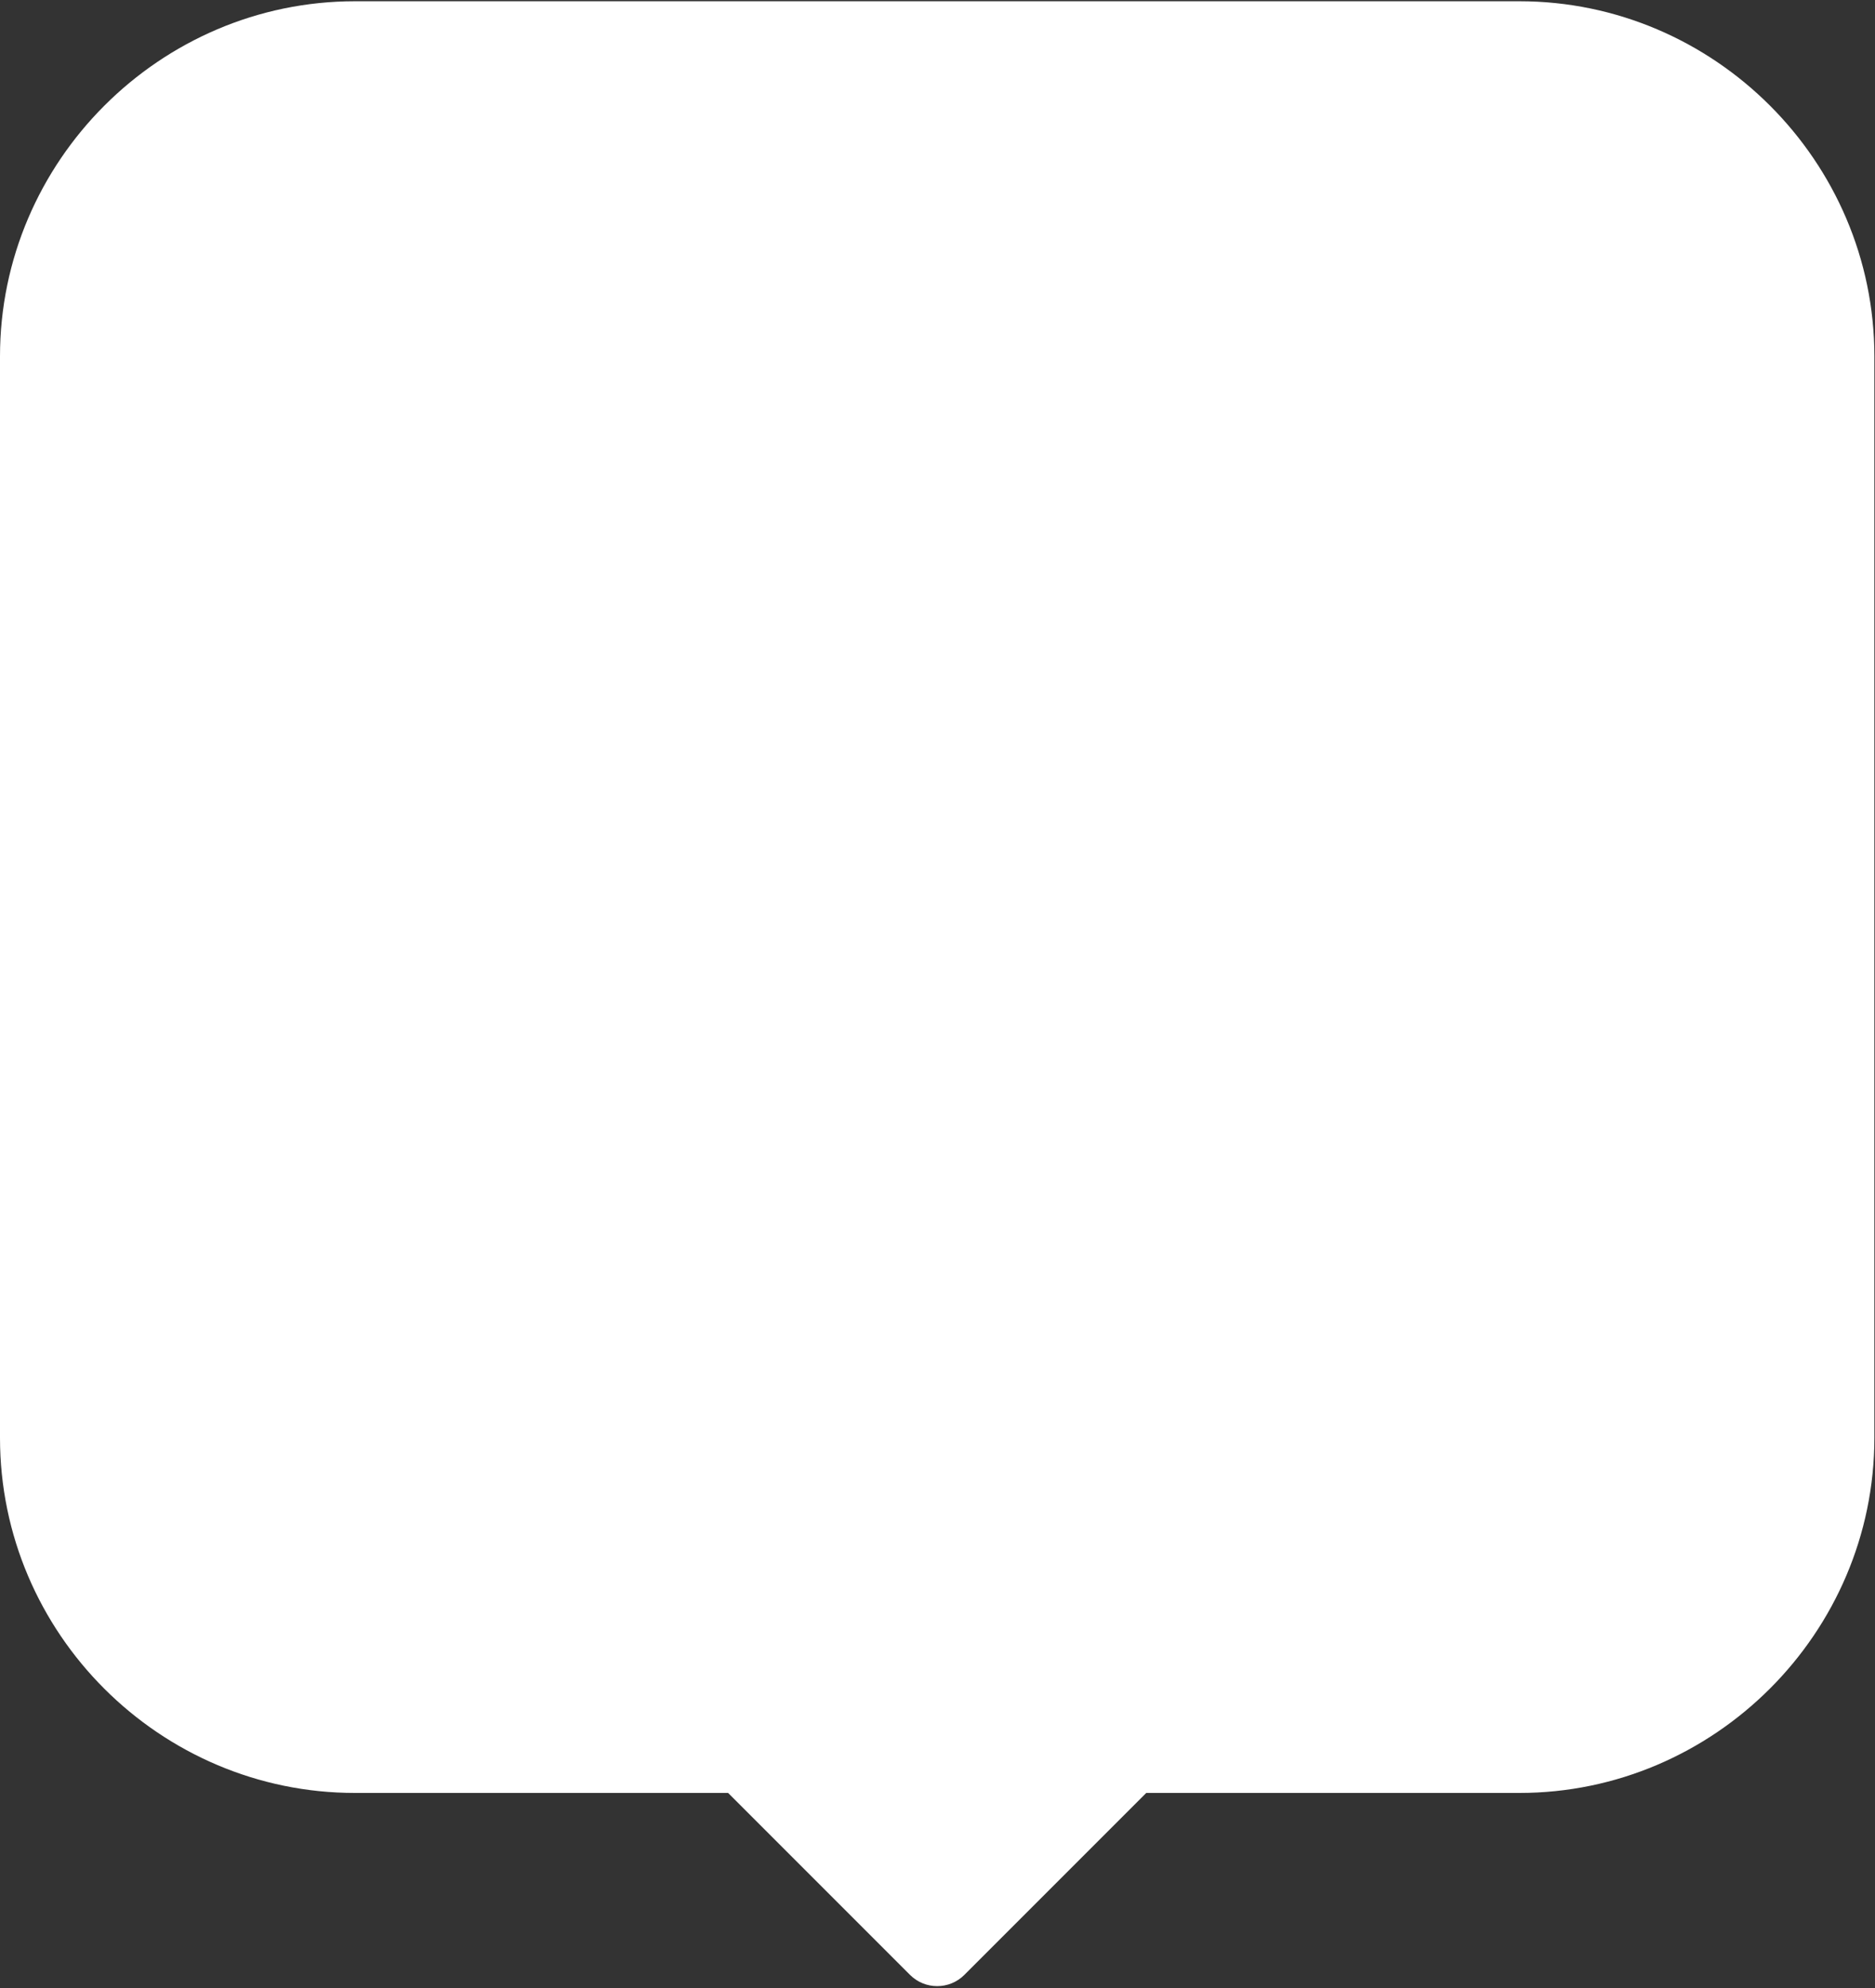 <?xml version="1.0" encoding="utf-8"?>
<!-- Generator: Adobe Illustrator 26.5.0, SVG Export Plug-In . SVG Version: 6.00 Build 0)  -->
<svg version="1.1" id="Capa_1" xmlns="http://www.w3.org/2000/svg" xmlns:xlink="http://www.w3.org/1999/xlink" x="0px" y="0px"
	 viewBox="0 0 300 318" style="enable-background:new 0 0 300 318;" xml:space="preserve">
<rect x="0" y="0" width="300" height="318" fill="#333333" stroke="none"/>
<style type="text/css">
	.st0{fill:#FFFFFF;}
</style>
<path class="st0" d="M56.8,286.8h59.7l29.1,29.1c2.4,2.4,6.3,2.4,8.7,0l29.1-29.1h59.7c31.2,0,56.8-25.6,56.8-56.8V57
	c0-31.2-25.6-56.8-56.8-56.8H56.8C25.6,0.2,0,25.8,0,57v173C0,261.3,25.6,286.8,56.8,286.8z"/>
</svg>
